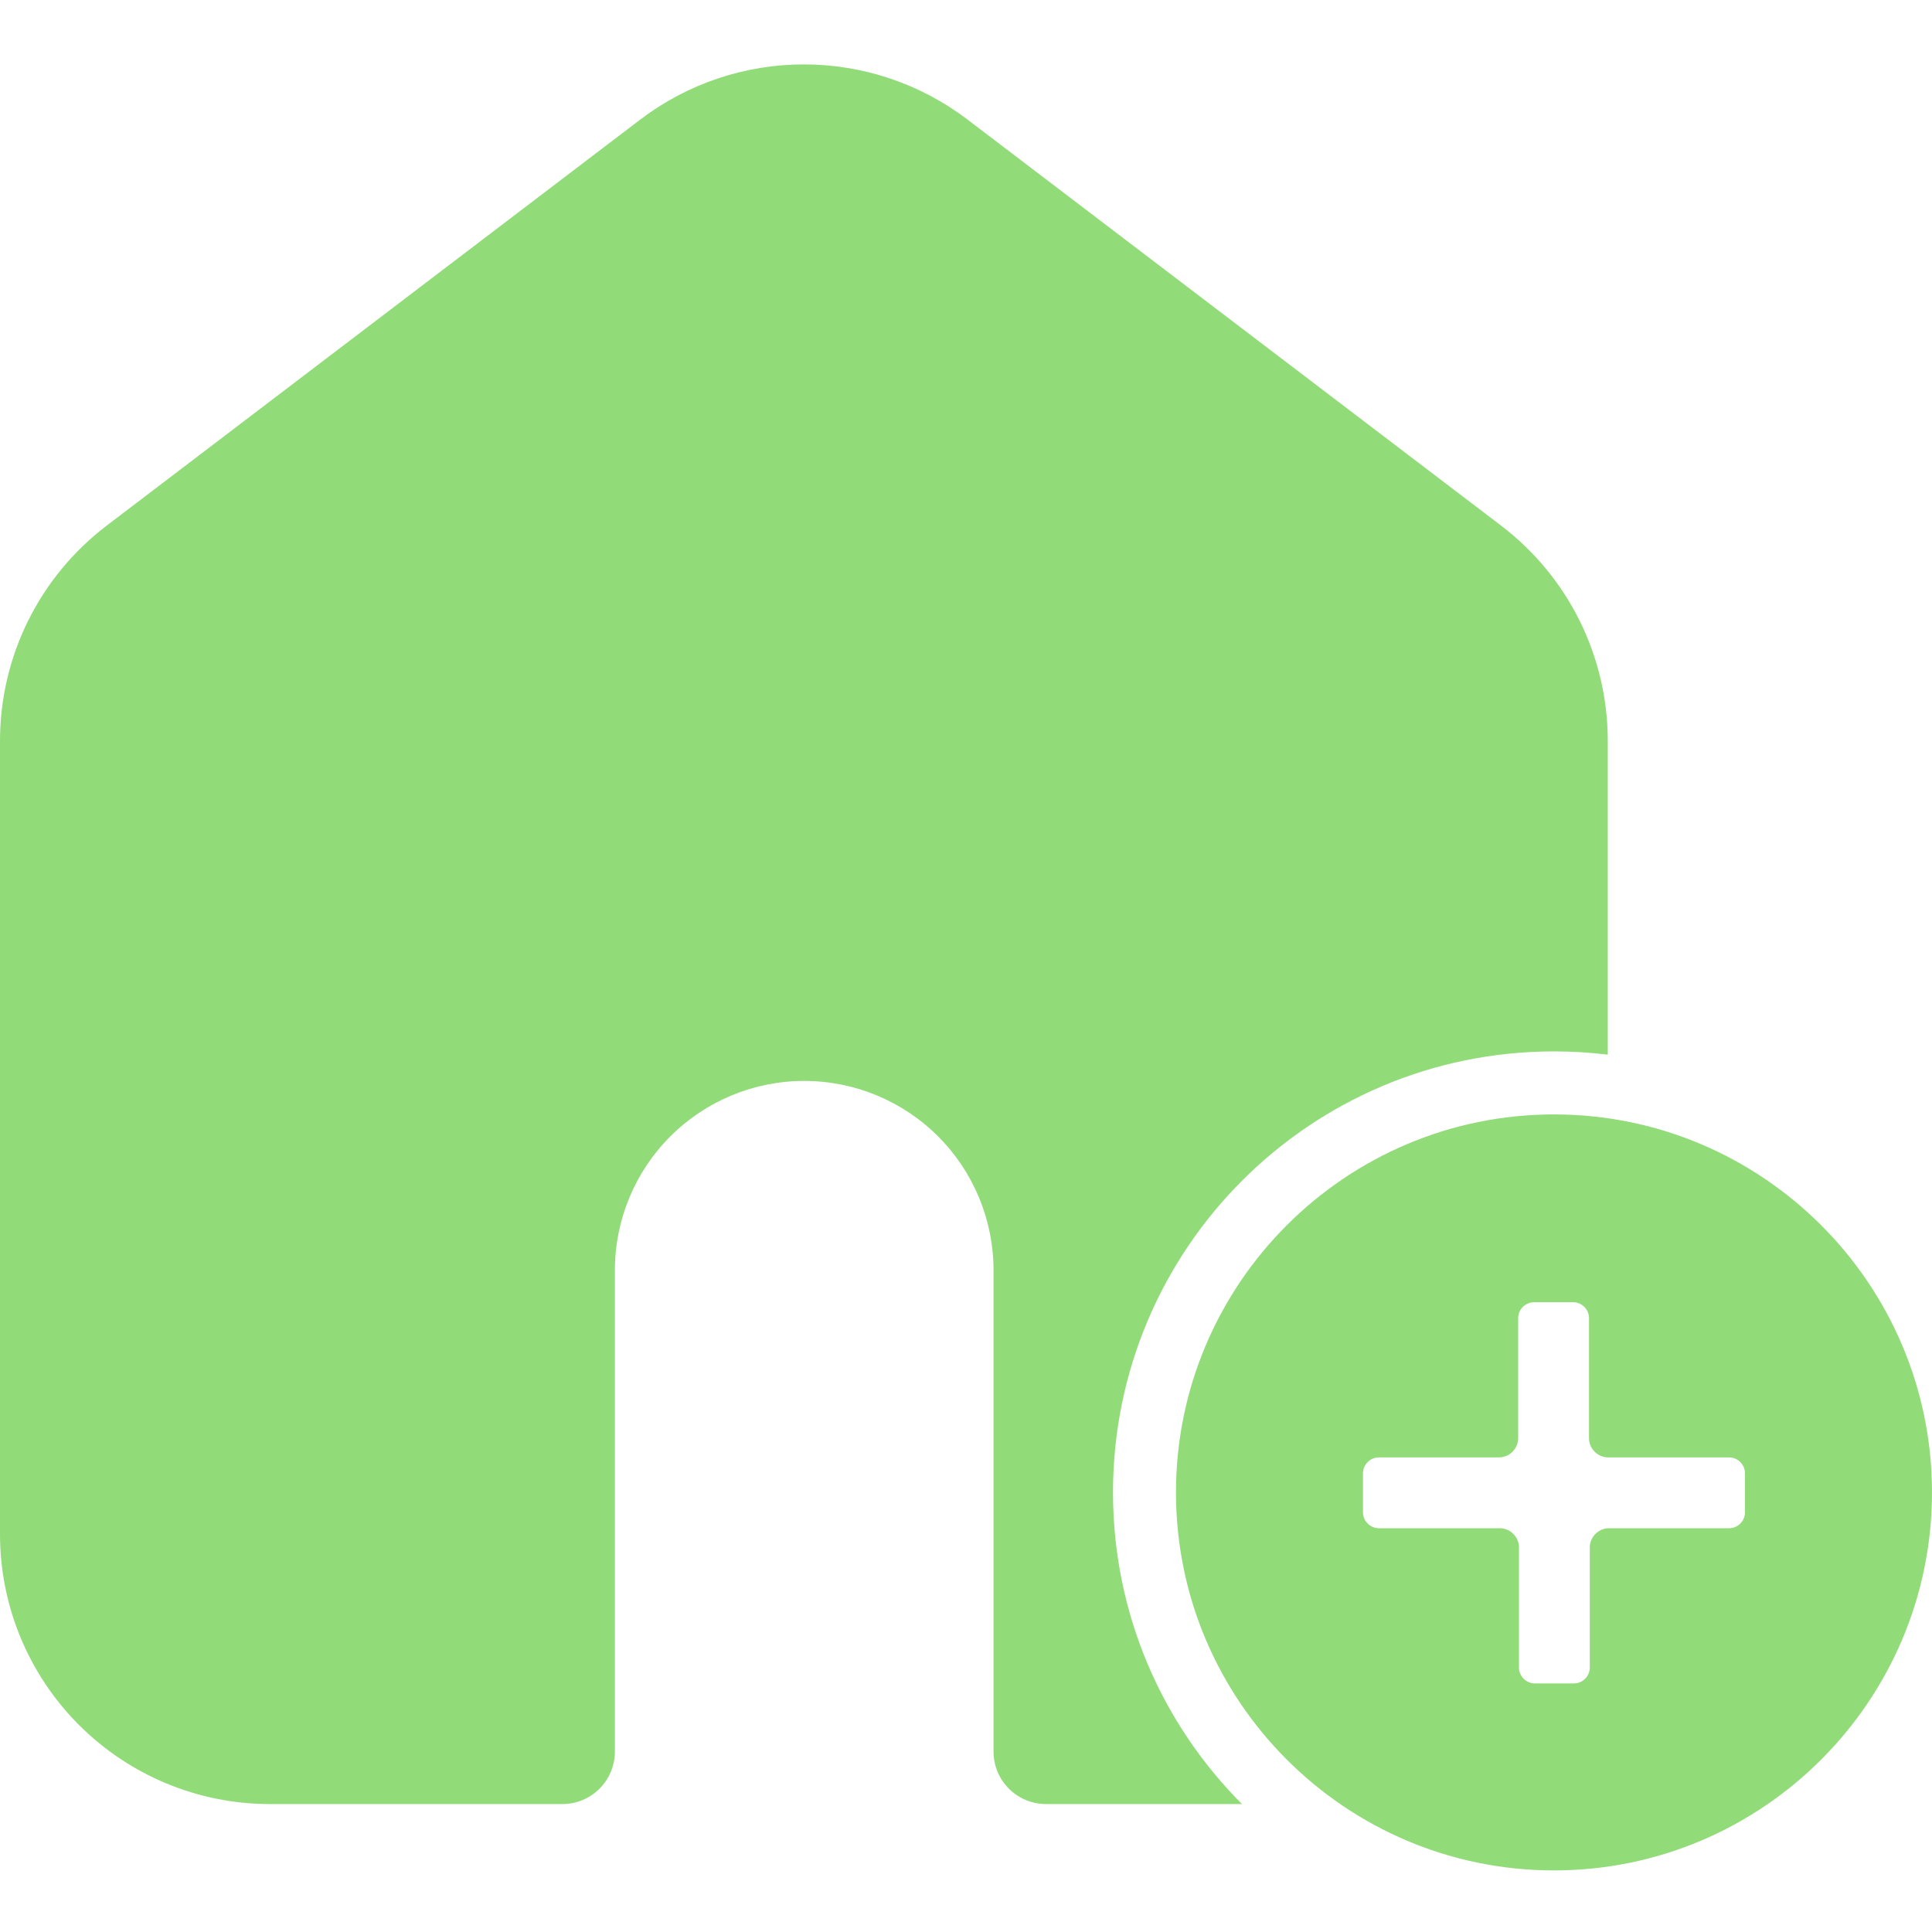 <?xml version="1.0" encoding="UTF-8"?>
<svg xmlns="http://www.w3.org/2000/svg" width="150" height="150" viewBox="0 0 150 150" fill="none">
  <path d="M120.651 86.523C104.463 86.523 91.303 99.683 91.303 115.871C91.303 132.059 104.463 145.219 120.651 145.219C136.839 145.219 149.999 132.059 149.999 115.871C149.999 99.683 136.839 86.523 120.651 86.523ZM123.431 120.134V129.464C123.431 130.143 122.875 130.7 122.196 130.7H119.168C118.488 130.7 117.932 130.143 117.932 129.464V120.134C117.932 119.331 117.253 118.651 116.45 118.651H107.058C106.378 118.651 105.822 118.095 105.822 117.416V114.388C105.822 113.708 106.378 113.152 107.058 113.152H116.388C117.191 113.152 117.871 112.473 117.871 111.669V102.34C117.871 101.66 118.427 101.104 119.106 101.104H122.134C122.813 101.104 123.37 101.66 123.37 102.34V111.669C123.37 112.473 124.049 113.152 124.852 113.152H134.244C134.923 113.152 135.48 113.708 135.48 114.388V117.416C135.48 118.095 134.923 118.651 134.244 118.651H124.914C124.111 118.651 123.431 119.331 123.431 120.134Z" fill="#91DC79"></path>
  <path fill-rule="evenodd" clip-rule="evenodd" d="M124.828 81.883V57.485C124.822 54.259 124.074 51.078 122.64 48.188C121.207 45.298 119.126 42.778 116.561 40.821L75.082 9.256C71.436 6.494 66.988 5 62.414 5C57.84 5 53.392 6.494 49.745 9.256L8.266 40.821C5.701 42.778 3.621 45.298 2.188 48.188C0.754 51.078 0.006 54.259 0 57.485V119.132C0.004 124.683 2.211 130.006 6.137 133.931C10.062 137.856 15.384 140.063 20.935 140.067H43.664C44.745 140.067 45.782 139.638 46.546 138.873C47.31 138.109 47.74 137.072 47.74 135.991V98.621C47.74 94.723 49.288 90.984 52.045 88.228C54.801 85.471 58.54 83.923 62.438 83.923C66.337 83.923 70.075 85.471 72.832 88.228C75.588 90.984 77.137 94.723 77.137 98.621V135.991C77.137 137.072 77.566 138.109 78.331 138.873C79.095 139.638 80.132 140.067 81.213 140.067H96.428C90.24 133.872 86.414 125.318 86.414 115.871C86.414 96.961 101.743 81.631 120.653 81.631C122.066 81.631 123.46 81.717 124.828 81.883Z" fill="#91DC79"></path>
</svg>
